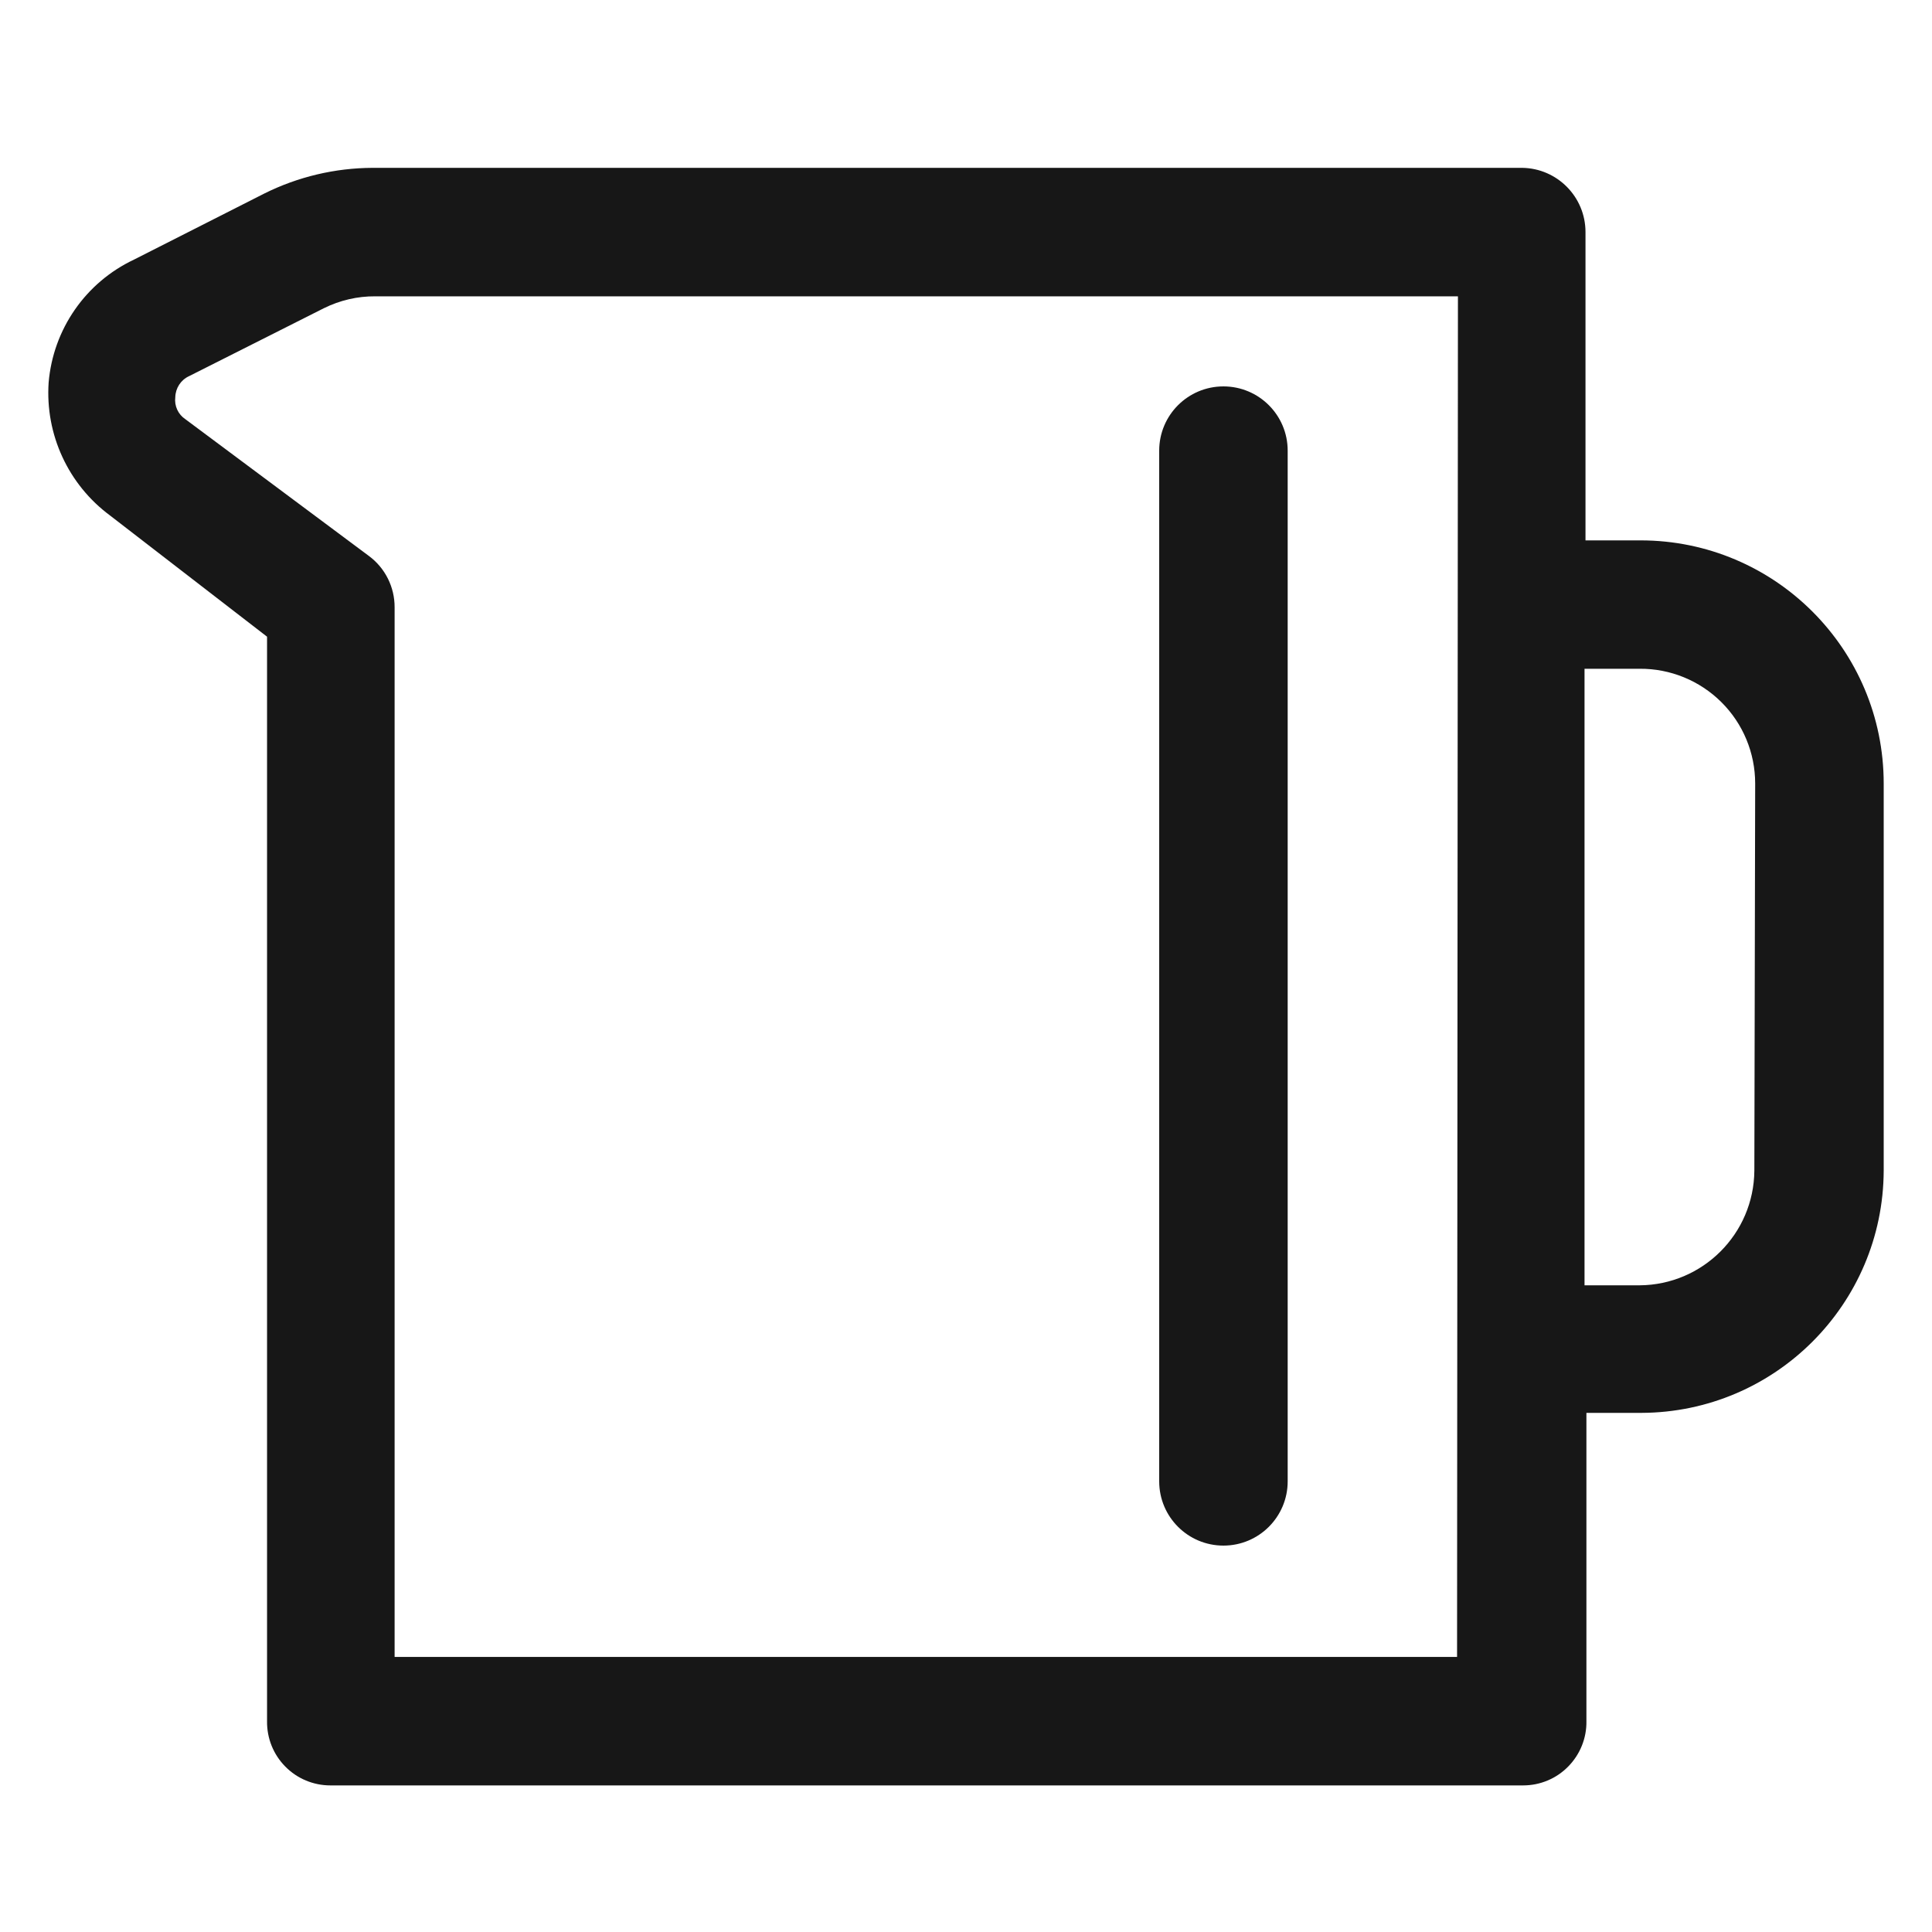 <svg width="40" height="40" viewBox="0 0 40 40" fill="none" xmlns="http://www.w3.org/2000/svg">
<path d="M33.965 11.188H32.826V4.805C32.826 4.078 32.242 3.485 31.515 3.475H7.714C6.936 3.478 6.168 3.66 5.472 4.007L2.774 5.375C1.773 5.847 1.1 6.817 1.007 7.92C0.934 8.995 1.413 10.034 2.281 10.675L5.529 13.182V35.635C5.524 35.986 5.659 36.324 5.906 36.574C6.152 36.825 6.489 36.965 6.84 36.965H31.535C31.886 36.965 32.222 36.825 32.468 36.574C32.714 36.324 32.851 35.986 32.845 35.635V29.252H33.985C36.749 29.242 38.989 27.003 39 24.238V16.222C39 13.442 36.745 11.188 33.965 11.188ZM30.167 34.305H8.17V12.575C8.172 12.155 7.974 11.759 7.637 11.51L3.839 8.68C3.688 8.58 3.607 8.404 3.629 8.224C3.634 8.035 3.744 7.866 3.914 7.788L6.706 6.381C7.037 6.217 7.401 6.132 7.771 6.135H30.185L30.167 34.305ZM36.322 24.238C36.311 25.545 35.253 26.602 33.946 26.611H32.806V13.846H33.946C34.58 13.841 35.189 14.09 35.638 14.536C36.087 14.981 36.339 15.588 36.339 16.222L36.322 24.238Z" fill="#171717"/>
<path d="M24 9.33C24 8.595 24.595 8 25.33 8V8C26.064 8 26.66 8.595 26.66 9.33V30.67C26.66 31.405 26.064 32 25.33 32V32C24.595 32 24 31.405 24 30.67V9.33Z" fill="#171717"/>
</svg>
